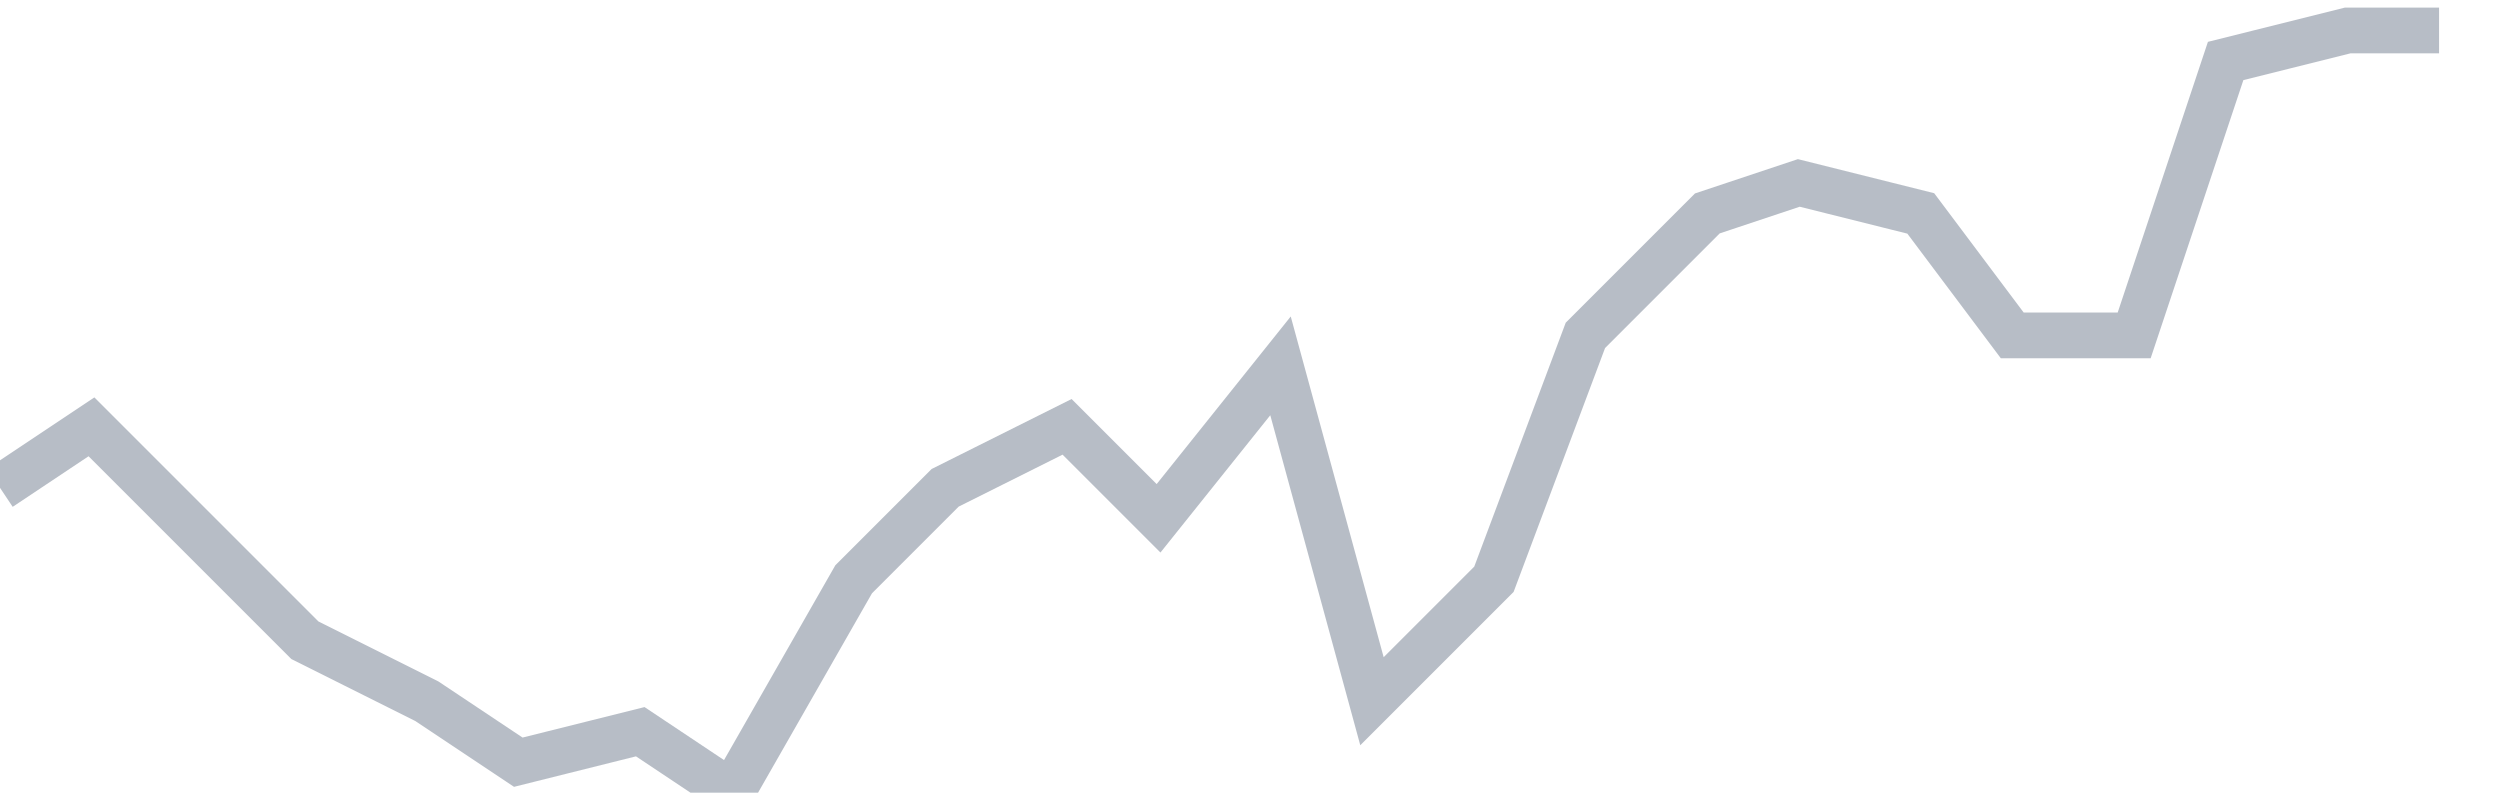 <svg width="82" height="26" fill="none" xmlns="http://www.w3.org/2000/svg"><path d="M0 16l3-2 4 4 3 3 4 2 3 2 4-1 3 2 4-7 3-3 4-2 3 3 4-5 3 11 4-4 3-8 4-4 3-1 4 1 3 4h4l3-9 4-1h3" stroke="#B7BDC6" stroke-width="1.5"/></svg>